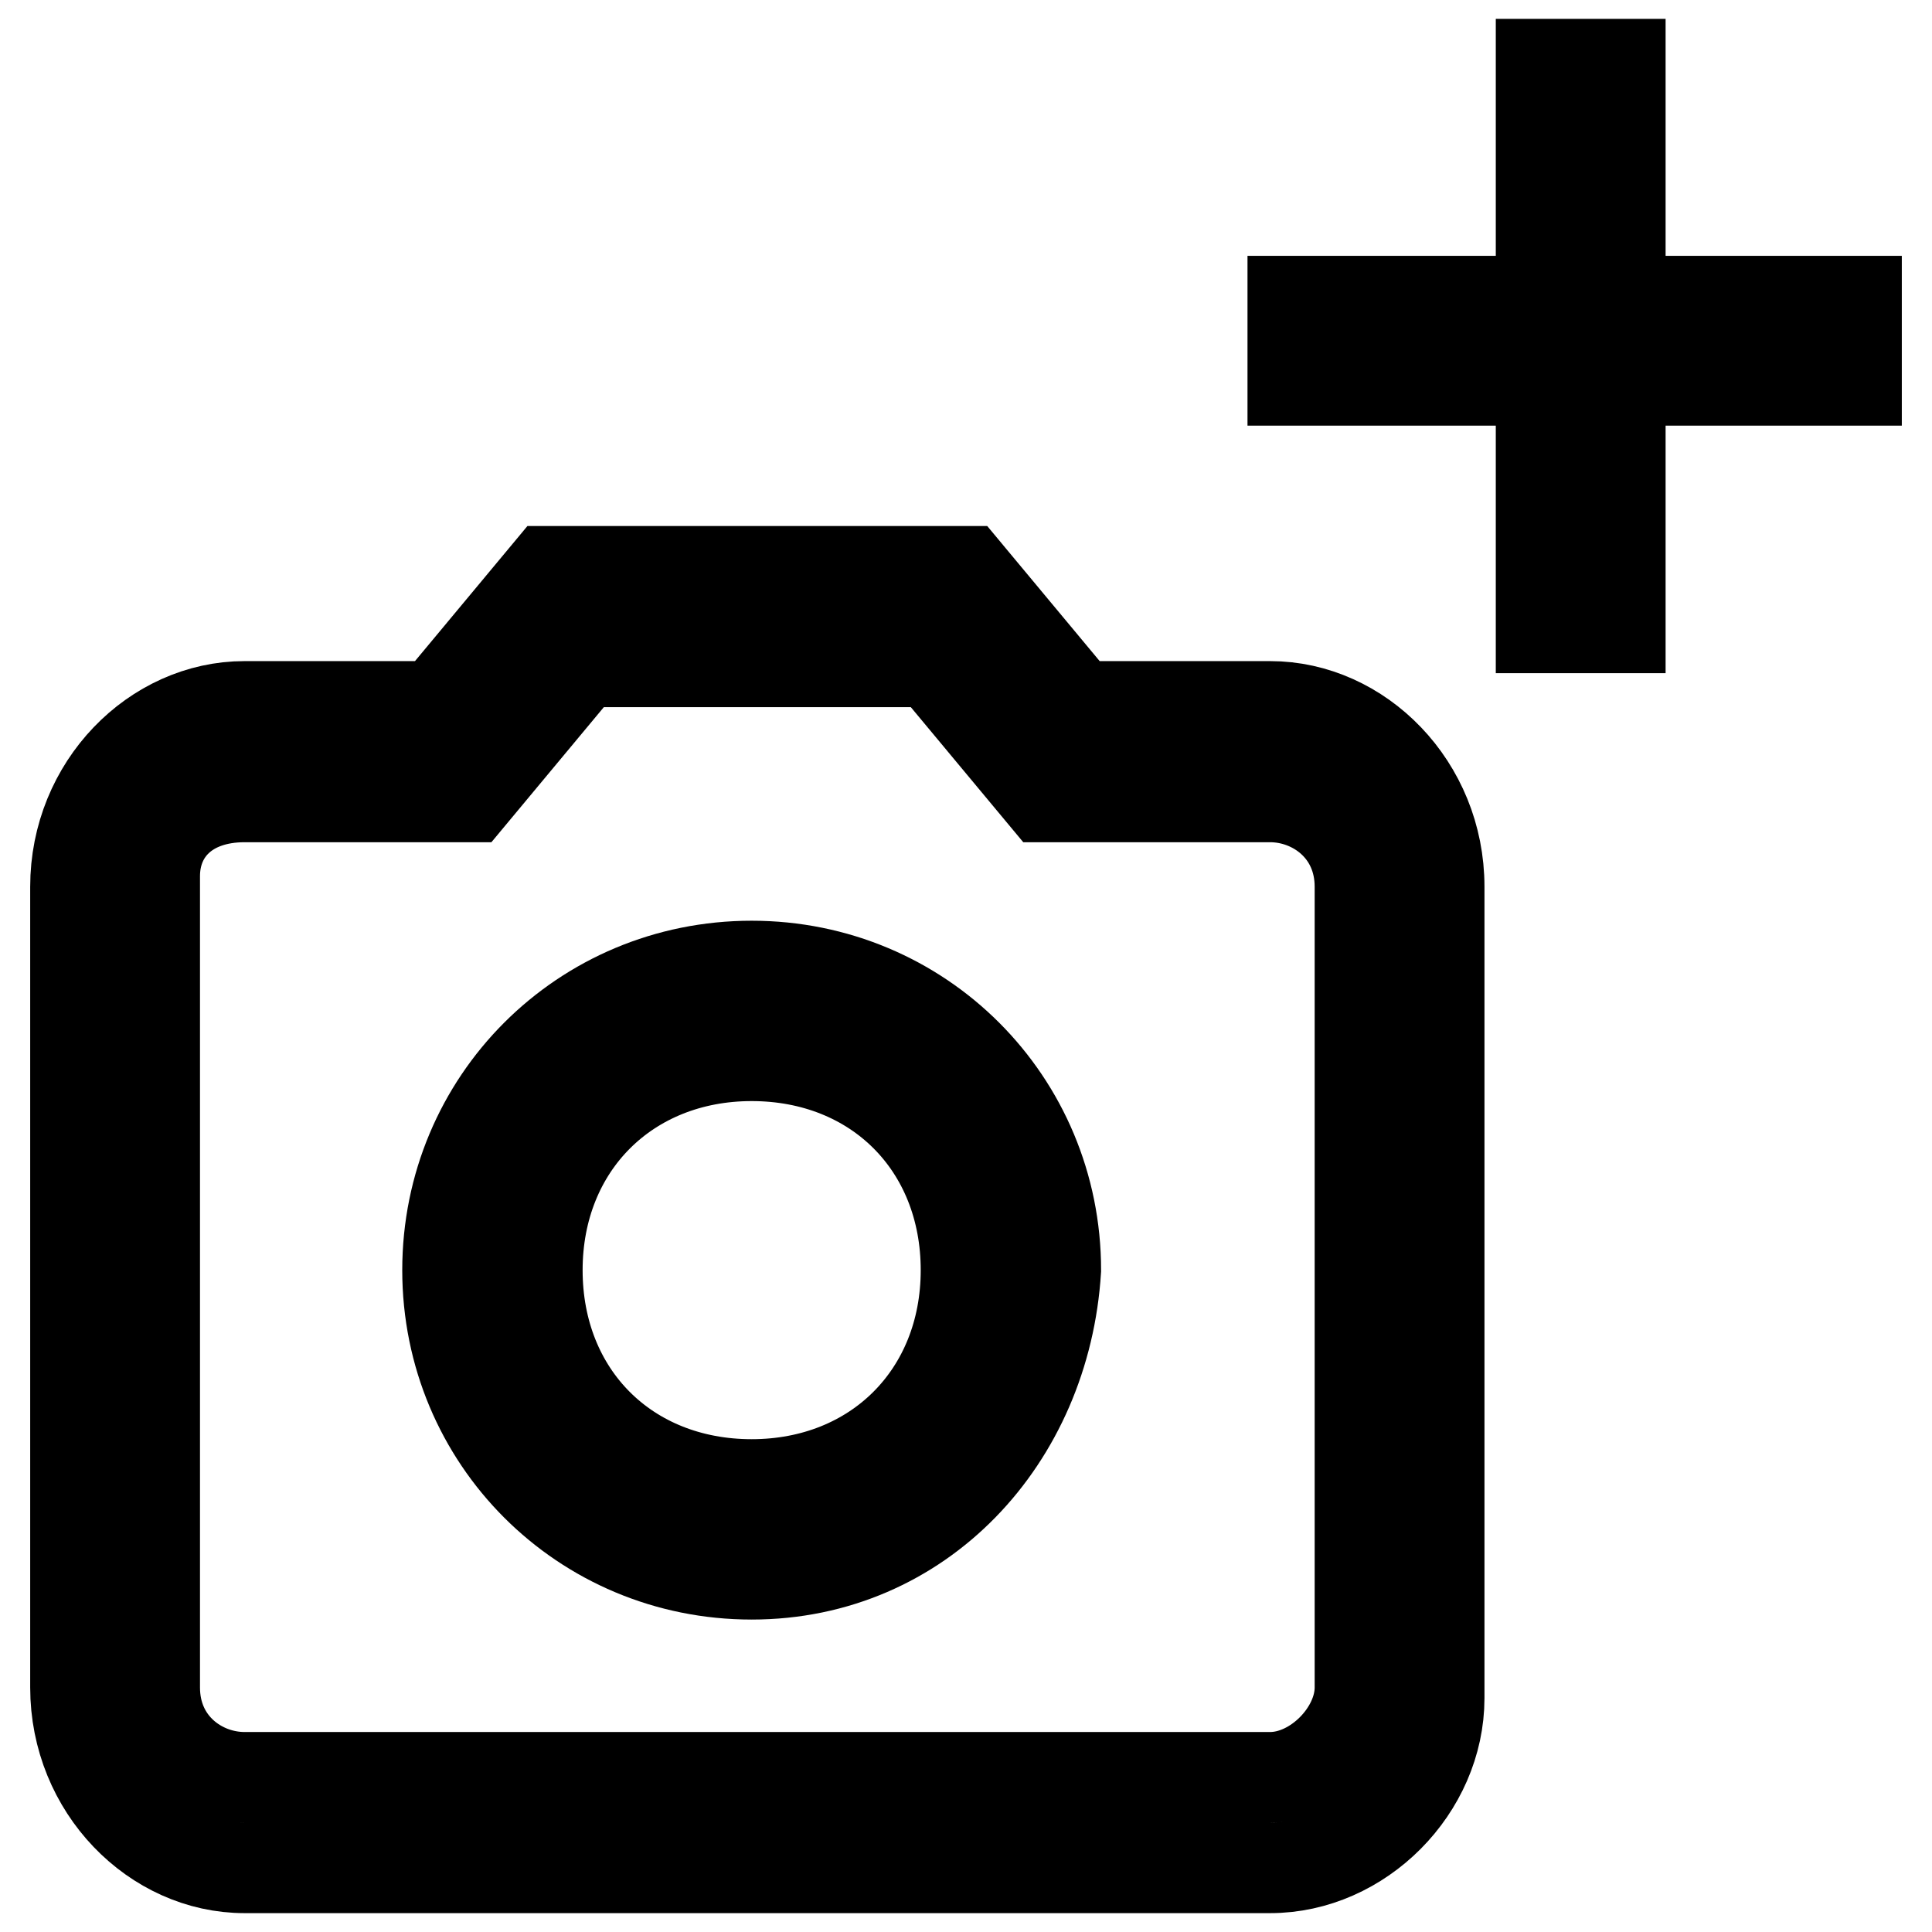 <?xml version="1.0" encoding="utf-8"?>
<!-- Svg Vector Icons : http://www.onlinewebfonts.com/icon -->
<!DOCTYPE svg PUBLIC "-//W3C//DTD SVG 1.1//EN" "http://www.w3.org/Graphics/SVG/1.1/DTD/svg11.dtd">
<svg version="1.1" xmlns="http://www.w3.org/2000/svg" xmlns:xlink="http://www.w3.org/1999/xlink" x="0px" y="0px" viewBox="0 0 256 256" enable-background="new 0 0 256 256" xml:space="preserve">
<g><g><path stroke-width="12" fill-opacity="0" stroke="#000000"  d="M168.3,247.5H32.4C20.5,247.5,10,237,10,223.6V117.5c0-13.4,10.5-23.9,22.4-23.9h25.4l14.9-17.9H128l14.9,17.9h25.4c11.9,0,22.4,10.5,22.4,23.9v107.5C190.7,237,180.3,247.5,168.3,247.5z M20.5,116.1v107.5c0,7.5,6,11.9,11.9,11.9h135.9c6,0,11.9-6,11.9-11.9V117.5c0-7.5-6-11.9-11.9-11.9h-29.9l-14.9-17.9H77.2l-14.9,17.9c0,0-23.9,0-29.9,0C24.9,105.6,20.5,110.1,20.5,116.1z M99.6,208.6c-22.4,0-40.3-17.9-40.3-40.3c0-22.4,17.9-40.3,40.3-40.3c22.4,0,40.3,17.9,40.3,40.3C138.5,190.7,122,208.6,99.6,208.6z M99.6,139.9c-16.4,0-28.4,11.9-28.4,28.4s11.9,28.4,28.4,28.4c16.4,0,28.4-11.9,28.4-28.4S116.1,139.9,99.6,139.9z"/><path stroke-width="12" fill-opacity="0" stroke="#000000"  d="M171.3,39.9H246v10.5h-74.7V39.9z"/><path stroke-width="12" fill-opacity="0" stroke="#000000"  d="M204.2,8.5h10.5v74.7h-10.5V8.5z"/></g></g>
</svg>